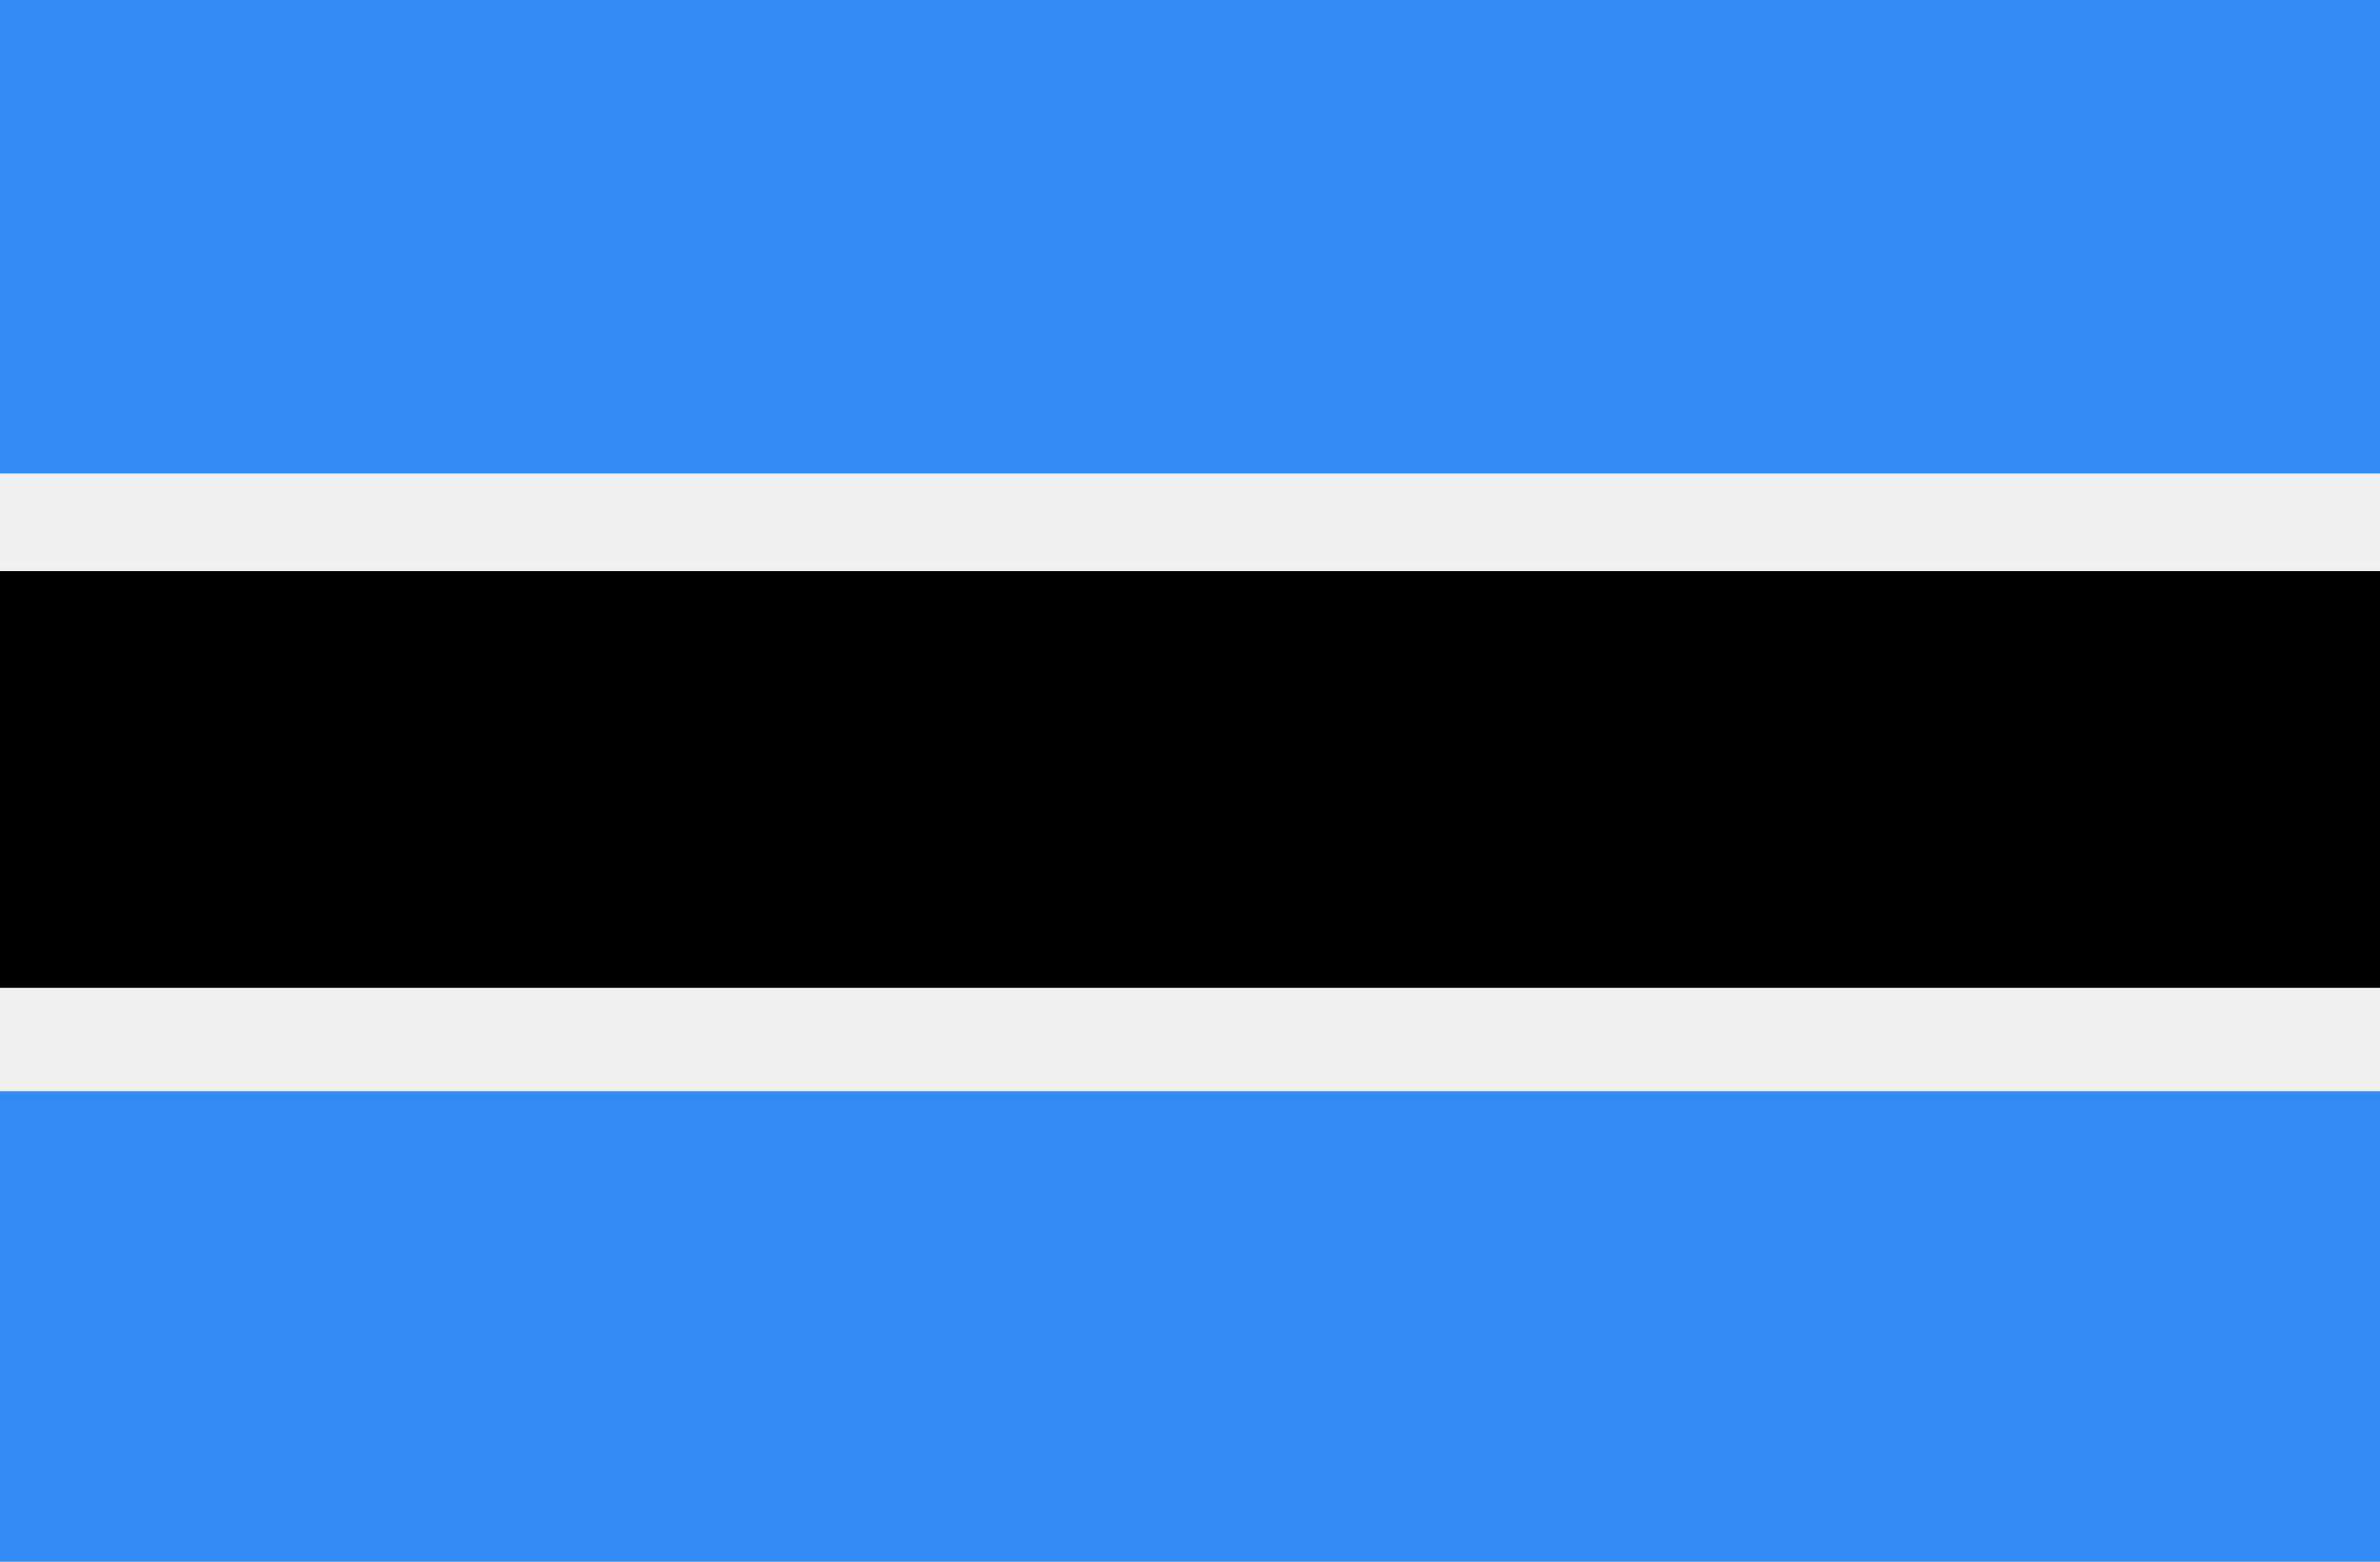 <svg width="512" height="336" viewBox="0 0 512 336" fill="none" xmlns="http://www.w3.org/2000/svg">
<rect x="0" y="0" width="512" height="336" fill="#333333" stroke="none"/>
<g clip-path="url(#clip0)">
<path d="M512 -2.662H0V338.664H512V-2.662Z" fill="#F0F0F0"/>
<path d="M512 234.783H0V338.663H512V234.783Z" fill="#338AF3"/>
<path d="M512 -2.662H0V101.853H512V-2.662Z" fill="#338AF3"/>
<path d="M512 122.877H0V212.533H512V122.877Z" fill="black"/>
</g>
<defs>
<clipPath id="clip0">
<rect width="512" height="336" fill="white"/>
</clipPath>
</defs>
</svg>
